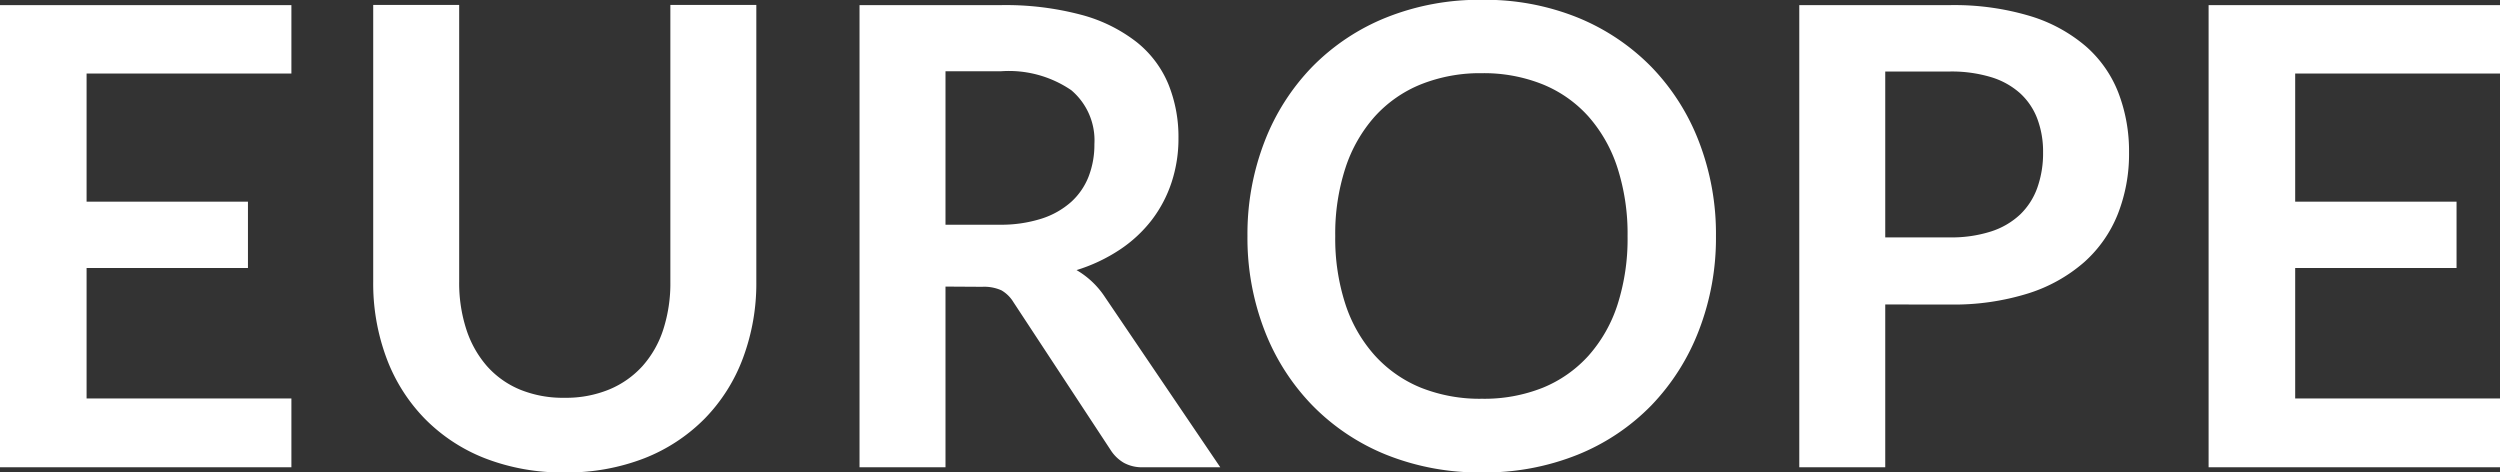 <svg xmlns="http://www.w3.org/2000/svg" width="56.563" height="10.686" viewBox="0 0 56.563 10.686">
  <rect x="0" y="0" width="56.563" height="10.686" fill="#333333" stroke="none"/>
  <path id="global_europe" d="M7.469-8.656v1.547H2.835v2.9H6.486v1.5H2.835V.243H7.469V1.8H.876V-8.656ZM13.65.228A2.568,2.568,0,0,0,14.659.04a2.1,2.1,0,0,0,.752-.528,2.3,2.3,0,0,0,.47-.824A3.394,3.394,0,0,0,16.043-2.4v-6.26h1.945V-2.4a4.826,4.826,0,0,1-.3,1.724A3.9,3.9,0,0,1,16.824.695a3.941,3.941,0,0,1-1.366.9,4.821,4.821,0,0,1-1.807.322,4.821,4.821,0,0,1-1.807-.322,3.9,3.9,0,0,1-1.363-.9A3.923,3.923,0,0,1,9.62-.672,4.826,4.826,0,0,1,9.32-2.4v-6.26h1.945V-2.4a3.393,3.393,0,0,0,.163,1.084,2.372,2.372,0,0,0,.466.828,2.047,2.047,0,0,0,.748.531A2.568,2.568,0,0,0,13.65.228Zm8.618-2.516V1.8H20.323V-8.656h3.188a6.659,6.659,0,0,1,1.833.22,3.492,3.492,0,0,1,1.251.618,2.386,2.386,0,0,1,.716.951,3.169,3.169,0,0,1,.228,1.218,3.156,3.156,0,0,1-.155,1,2.887,2.887,0,0,1-.448.853,3.021,3.021,0,0,1-.723.672,3.79,3.79,0,0,1-.98.463,1.927,1.927,0,0,1,.636.6L28.485,1.8h-1.75a.854.854,0,0,1-.43-.1.879.879,0,0,1-.3-.289l-2.2-3.347a.771.771,0,0,0-.271-.267.95.95,0,0,0-.437-.08Zm0-1.4h1.215a3.01,3.01,0,0,0,.958-.137,1.852,1.852,0,0,0,.672-.38,1.524,1.524,0,0,0,.394-.575,1.987,1.987,0,0,0,.13-.73,1.485,1.485,0,0,0-.524-1.222,2.507,2.507,0,0,0-1.6-.427H22.268ZM39.7-3.43A5.794,5.794,0,0,1,39.315-1.3a5.044,5.044,0,0,1-1.077,1.7,4.878,4.878,0,0,1-1.67,1.117,5.634,5.634,0,0,1-2.162.4,5.661,5.661,0,0,1-2.165-.4A4.908,4.908,0,0,1,30.564.395a5.015,5.015,0,0,1-1.081-1.7A5.794,5.794,0,0,1,29.1-3.43a5.794,5.794,0,0,1,.383-2.129,5.015,5.015,0,0,1,1.081-1.7,4.908,4.908,0,0,1,1.677-1.117,5.661,5.661,0,0,1,2.165-.4,5.59,5.59,0,0,1,2.162.4,4.947,4.947,0,0,1,1.67,1.117,5,5,0,0,1,1.077,1.692A5.794,5.794,0,0,1,39.7-3.43Zm-2,0a4.867,4.867,0,0,0-.228-1.543,3.265,3.265,0,0,0-.654-1.16,2.817,2.817,0,0,0-1.037-.73,3.57,3.57,0,0,0-1.377-.253,3.6,3.6,0,0,0-1.381.253,2.844,2.844,0,0,0-1.045.73,3.278,3.278,0,0,0-.661,1.16,4.8,4.8,0,0,0-.231,1.543,4.8,4.8,0,0,0,.231,1.543A3.24,3.24,0,0,0,31.981-.73,2.864,2.864,0,0,0,33.025,0,3.6,3.6,0,0,0,34.406.25,3.57,3.57,0,0,0,35.783,0,2.836,2.836,0,0,0,36.821-.73a3.228,3.228,0,0,0,.654-1.157A4.867,4.867,0,0,0,37.7-3.43ZM43.53-1.883V1.8H41.585V-8.656H44.99a5.966,5.966,0,0,1,1.815.246,3.493,3.493,0,0,1,1.265.687,2.69,2.69,0,0,1,.737,1.055,3.685,3.685,0,0,1,.239,1.345,3.714,3.714,0,0,1-.253,1.392,2.888,2.888,0,0,1-.759,1.088,3.533,3.533,0,0,1-1.265.708,5.633,5.633,0,0,1-1.778.253Zm0-1.518h1.46a2.93,2.93,0,0,0,.933-.134,1.732,1.732,0,0,0,.658-.383,1.571,1.571,0,0,0,.39-.607,2.324,2.324,0,0,0,.13-.8,2.108,2.108,0,0,0-.13-.759,1.5,1.5,0,0,0-.39-.578,1.737,1.737,0,0,0-.658-.365,3.085,3.085,0,0,0-.933-.127H43.53ZM57.439-8.656v1.547H52.805v2.9h3.651v1.5H52.805V.243h4.634V1.8H50.846V-8.656Z" transform="translate(-0.876 8.772)" fill="#fff"/>
</svg>
